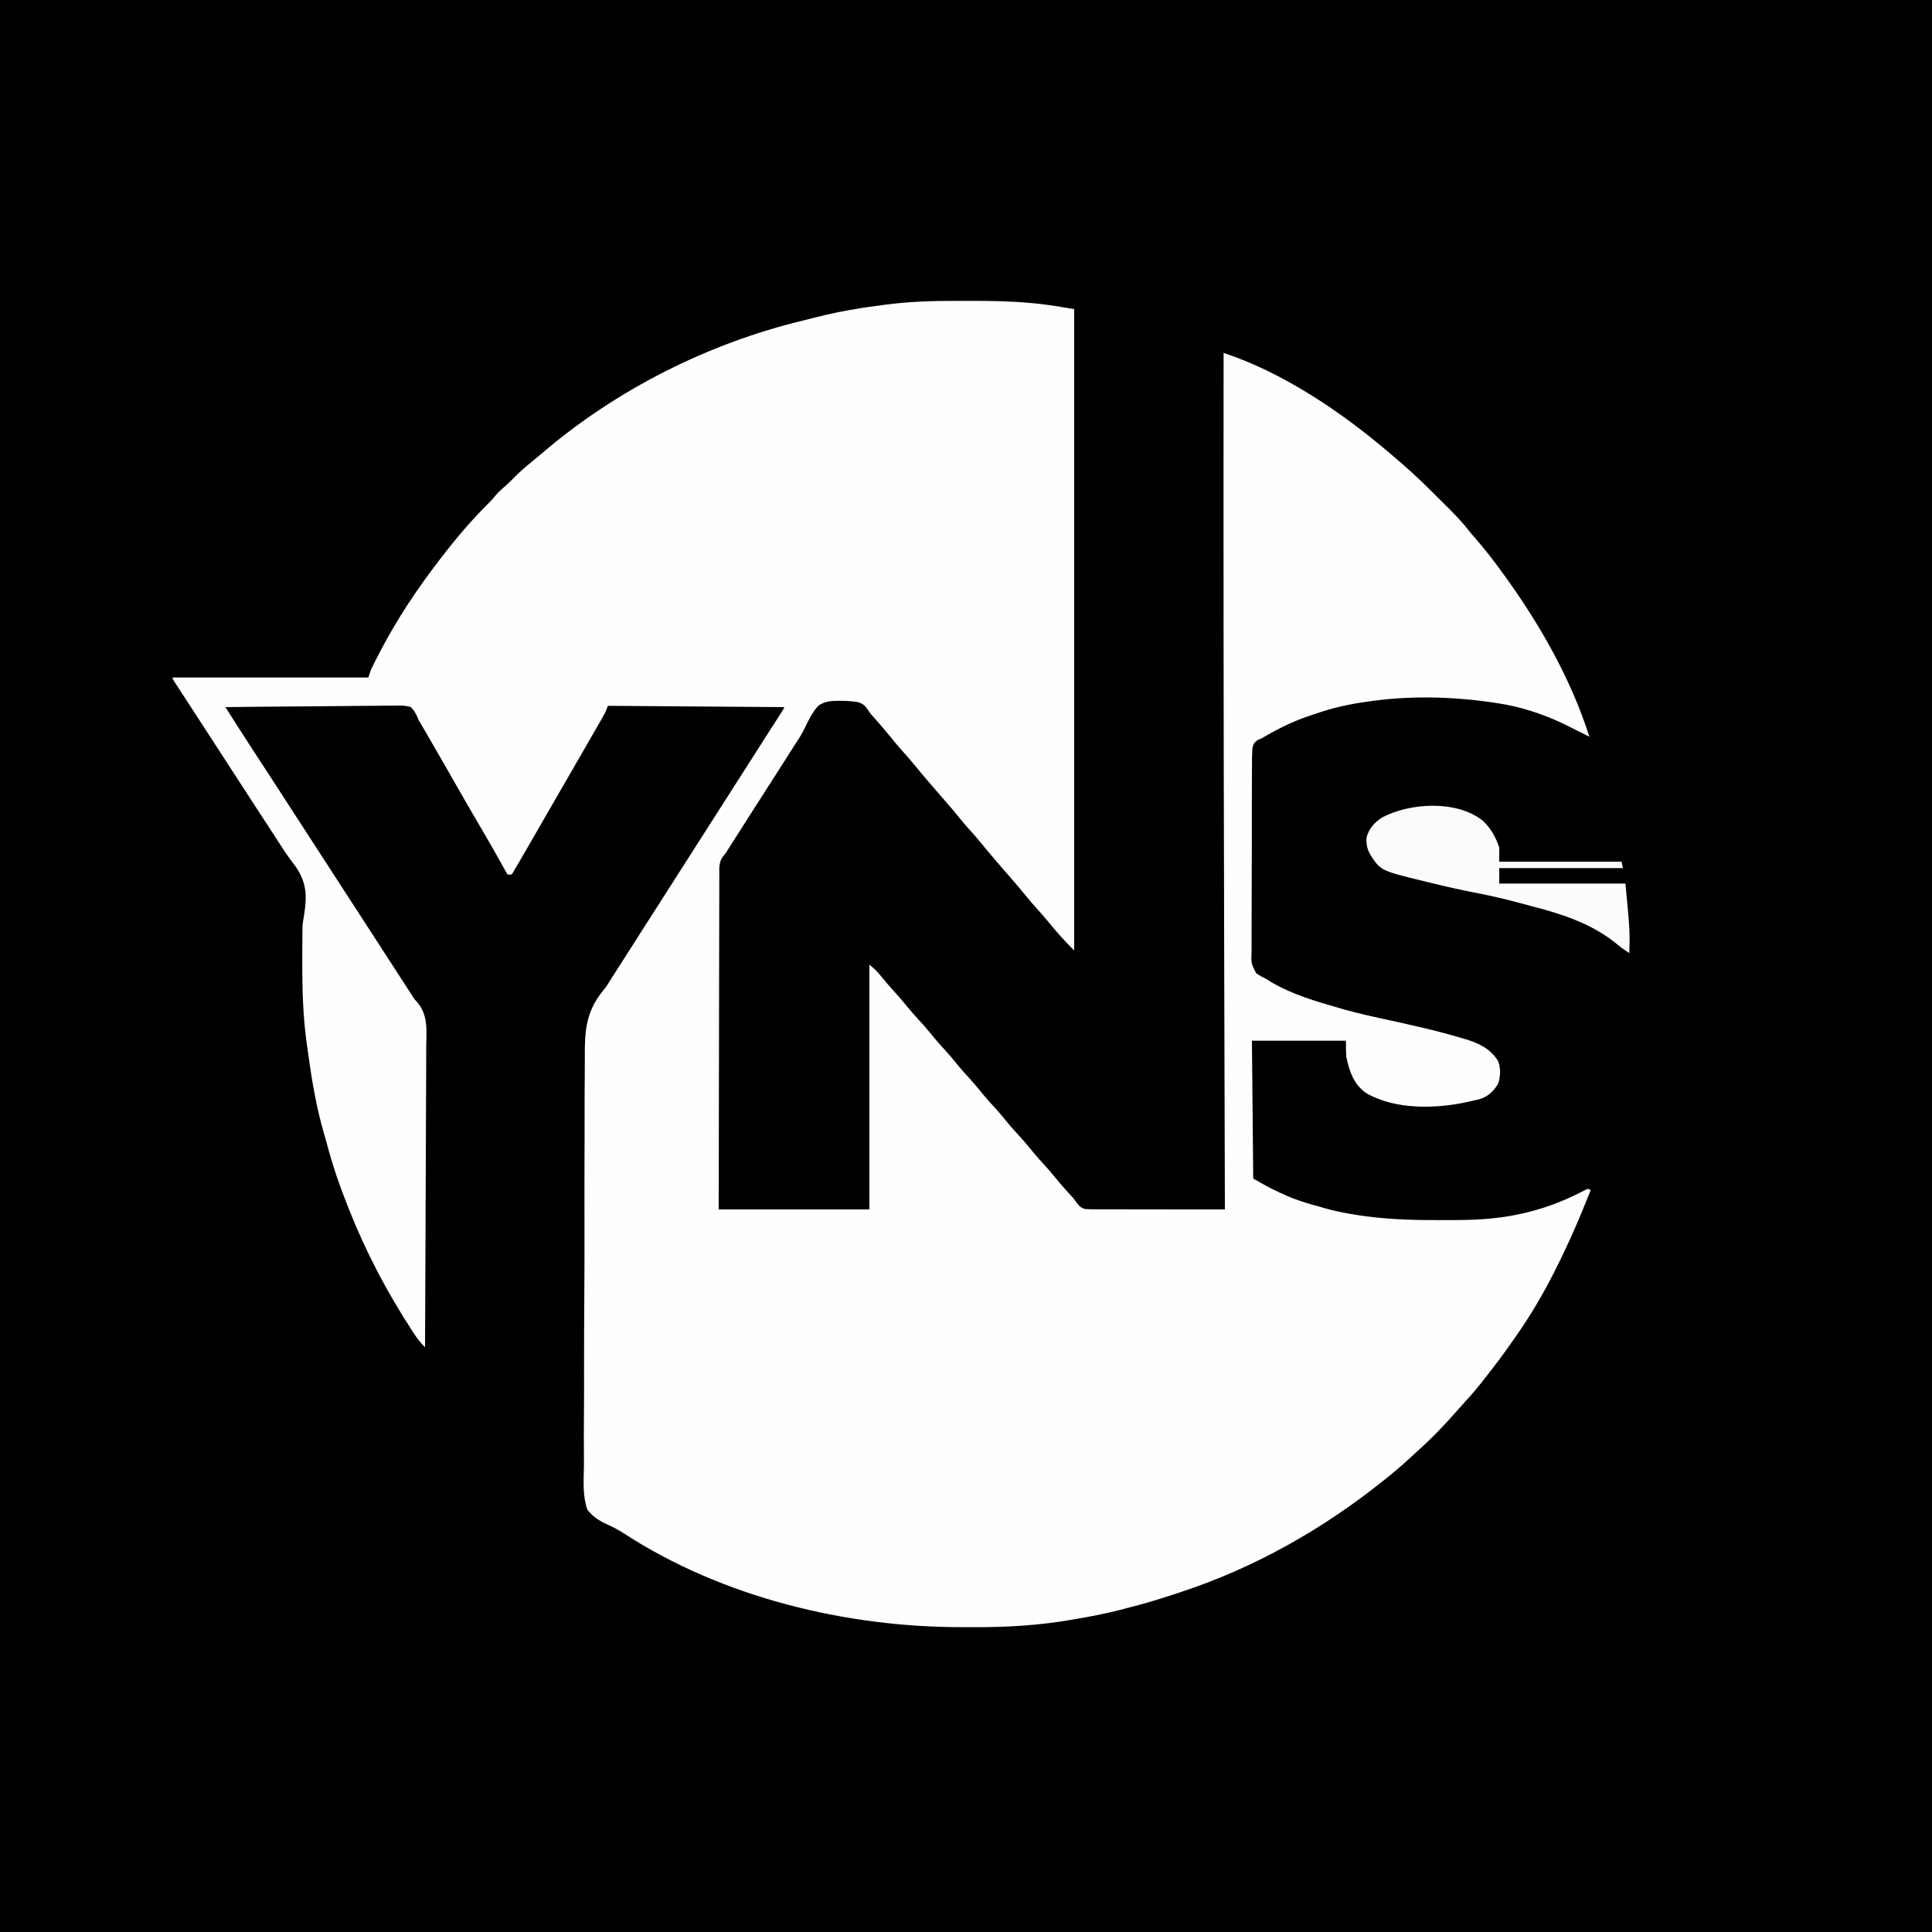 <?xml version="1.0" encoding="UTF-8"?>
<svg version="1.1" xmlns="http://www.w3.org/2000/svg" width="1500" height="1500">
<rect width="100%" height="100%" fill="#808080" stroke="none"/>
<path d="M0 0 C495 0 990 0 1500 0 C1500 495 1500 990 1500 1500 C1005 1500 510 1500 0 1500 C0 1005 0 510 0 0 Z " fill="#000000" transform="translate(0,0)"/>
<path d="M0 0 C3.849 0.017 7.698 0.007 11.547 -0.01 C27.099 -0.069 42.534 0.267 58.024 1.727 C59.26 1.843 60.496 1.96 61.768 2.079 C71.59 3.096 81.097 4.76 90.884 6.391 C90.884 170.731 90.884 335.071 90.884 504.391 C83.149 496.657 75.966 488.584 69.099 480.075 C66.927 477.444 64.681 474.912 62.384 472.391 C59.361 469.071 56.459 465.693 53.634 462.204 C50.029 457.753 46.33 453.399 42.571 449.079 C42.02 448.445 41.469 447.812 40.901 447.159 C39.782 445.873 38.663 444.587 37.543 443.301 C31.335 436.157 25.156 428.995 19.196 421.641 C15.641 417.26 11.916 413.074 8.118 408.903 C5.882 406.39 3.75 403.818 1.634 401.204 C-1.971 396.753 -5.67 392.399 -9.429 388.079 C-9.98 387.445 -10.531 386.812 -11.099 386.159 C-12.218 384.873 -13.337 383.587 -14.457 382.301 C-20.665 375.157 -26.844 367.995 -32.804 360.641 C-36.359 356.26 -40.084 352.074 -43.882 347.903 C-46.899 344.511 -49.734 340.985 -52.589 337.458 C-57.139 331.936 -61.816 326.506 -66.606 321.19 C-68.116 319.391 -68.116 319.391 -69.32 317.447 C-71.581 314.044 -73.272 312.639 -77.251 311.471 C-81.199 310.861 -85.067 310.567 -89.054 310.516 C-89.753 310.504 -90.453 310.492 -91.173 310.479 C-97.171 310.483 -102.787 310.716 -107.805 314.325 C-112.545 319.599 -115.548 325.826 -118.551 332.202 C-120.983 337.156 -124.016 341.668 -127.054 346.266 C-128.215 348.088 -129.372 349.912 -130.526 351.739 C-134.332 357.737 -138.16 363.721 -141.991 369.704 C-142.991 371.264 -142.991 371.264 -144.01 372.857 C-146.725 377.097 -149.441 381.337 -152.157 385.578 C-154.185 388.744 -156.213 391.911 -158.241 395.079 C-158.898 396.104 -159.554 397.129 -160.23 398.185 C-165.371 406.217 -170.493 414.261 -175.601 422.314 C-176.137 423.158 -176.673 424.002 -177.226 424.872 C-177.689 425.603 -178.153 426.334 -178.631 427.087 C-180.116 429.391 -180.116 429.391 -182.177 431.849 C-185.135 436.327 -184.674 441.165 -184.635 446.363 C-184.643 447.471 -184.65 448.578 -184.658 449.72 C-184.678 453.432 -184.67 457.145 -184.662 460.857 C-184.671 463.518 -184.681 466.179 -184.693 468.84 C-184.717 474.57 -184.725 480.299 -184.724 486.028 C-184.723 494.312 -184.743 502.596 -184.769 510.879 C-184.81 524.32 -184.833 537.76 -184.845 551.2 C-184.857 564.255 -184.877 577.31 -184.909 590.364 C-184.911 591.169 -184.913 591.974 -184.915 592.803 C-184.924 596.841 -184.934 600.88 -184.944 604.918 C-185.027 638.409 -185.078 671.9 -185.116 705.391 C-146.506 705.391 -107.896 705.391 -68.116 705.391 C-68.116 642.691 -68.116 579.991 -68.116 515.391 C-64.278 518.461 -61.865 520.712 -58.929 524.454 C-55.775 528.392 -52.537 532.183 -49.116 535.891 C-45.842 539.448 -42.71 543.063 -39.679 546.829 C-36.457 550.823 -33.11 554.637 -29.616 558.391 C-25.327 563.001 -21.312 567.769 -17.362 572.676 C-15.028 575.498 -12.596 578.197 -10.116 580.891 C-6.023 585.338 -2.192 589.938 1.603 594.641 C3.951 597.472 6.393 600.185 8.884 602.891 C12.977 607.338 16.808 611.938 20.603 616.641 C23.746 620.43 27.085 624.024 30.419 627.645 C32.811 630.31 35.076 633.039 37.321 635.829 C40.543 639.823 43.89 643.637 47.384 647.391 C51.673 652.001 55.688 656.769 59.638 661.676 C61.972 664.498 64.404 667.197 66.884 669.891 C70.177 673.469 73.33 677.107 76.384 680.891 C80.229 685.655 84.27 690.194 88.427 694.688 C90.884 697.391 90.884 697.391 92.054 699.155 C94.105 702.064 95.699 704.058 99.201 705.042 C102.072 705.293 104.872 705.322 107.754 705.278 C108.838 705.288 109.921 705.299 111.038 705.31 C114.61 705.338 118.179 705.316 121.751 705.293 C124.231 705.303 126.711 705.315 129.191 705.331 C135.711 705.363 142.231 705.353 148.751 705.335 C155.407 705.32 162.064 705.352 168.72 705.377 C181.775 705.421 194.829 705.421 207.884 705.391 C207.881 704.295 207.881 704.295 207.877 703.177 C207.709 645.024 207.548 586.871 207.393 528.718 C207.384 525.34 207.375 521.961 207.366 518.583 C207.093 416.609 206.833 314.636 206.821 153.451 C206.821 151.257 206.822 149.062 206.823 146.867 C206.833 111.375 206.852 75.883 206.884 40.391 C252.884 55.532 298.168 86.15 334.884 117.391 C335.428 117.852 335.973 118.313 336.534 118.789 C347.721 128.267 358.588 137.939 368.884 148.391 C371.756 151.278 374.648 154.142 377.556 156.993 C384.287 163.618 390.849 170.198 396.692 177.637 C398.784 180.266 400.953 182.796 403.164 185.323 C410.182 193.363 416.615 201.759 422.884 210.391 C423.61 211.386 423.61 211.386 424.352 212.401 C452.044 250.462 476.561 293.355 490.884 338.391 C489.88 337.883 488.875 337.375 487.841 336.852 C484.224 335.028 480.599 333.222 476.969 331.425 C475.221 330.558 473.478 329.683 471.735 328.805 C455.408 320.882 437.824 315.127 419.884 312.391 C418.705 312.211 417.525 312.03 416.311 311.844 C383.374 307.024 349.836 306.277 316.884 311.391 C315.91 311.536 314.936 311.68 313.932 311.829 C301.598 313.697 289.827 316.518 278.051 320.635 C276.025 321.342 273.992 322.017 271.954 322.688 C259.727 326.858 247.981 332.805 236.884 339.391 C235.099 340.166 235.099 340.166 233.278 340.957 C230.462 343.017 229.933 344.154 229.22 347.622 C228.945 352.065 228.902 356.463 228.93 360.912 C228.916 362.626 228.899 364.339 228.879 366.053 C228.834 370.704 228.834 375.354 228.845 380.005 C228.85 383.889 228.834 387.773 228.818 391.658 C228.782 400.823 228.783 409.987 228.806 419.152 C228.83 428.603 228.791 438.052 228.722 447.503 C228.664 455.621 228.646 463.737 228.658 471.855 C228.665 476.702 228.658 481.548 228.613 486.395 C228.572 490.954 228.58 495.511 228.625 500.071 C228.633 501.741 228.625 503.413 228.598 505.083 C228.213 514.113 228.213 514.113 232.059 521.893 C234.601 523.702 237.063 525.072 239.884 526.391 C241.163 527.177 242.435 527.976 243.692 528.797 C260.541 538.704 279.202 544.013 297.884 549.391 C298.661 549.615 299.438 549.839 300.239 550.07 C310.813 553.074 321.518 555.443 332.259 557.766 C352.34 562.112 372.372 566.573 392.071 572.454 C393.116 572.758 394.161 573.062 395.237 573.375 C405.499 576.54 414.245 580.83 419.981 590.18 C422.151 595.496 421.956 602.501 419.974 607.844 C416.398 613.869 411.877 618.064 405.091 619.938 C403.297 620.357 401.498 620.757 399.696 621.141 C398.373 621.452 398.373 621.452 397.022 621.77 C372.276 627.357 339.995 628.229 317.548 615.016 C307.859 608.389 304.397 597.833 302.134 586.704 C301.825 582.61 301.884 578.496 301.884 574.391 C277.794 574.391 253.704 574.391 228.884 574.391 C229.214 609.701 229.544 645.011 229.884 681.391 C243.75 689.334 243.75 689.334 258.134 695.766 C258.967 696.089 259.8 696.413 260.658 696.746 C267.633 699.404 274.658 701.514 281.884 703.391 C283.506 703.878 283.506 703.878 285.161 704.375 C293.135 706.707 301.123 708.22 309.321 709.516 C310.301 709.675 311.281 709.833 312.291 709.997 C332.256 713.001 352.266 713.72 372.431 713.652 C376.21 713.641 379.989 713.652 383.769 713.665 C401.355 713.676 418.525 712.922 435.759 709.204 C436.761 708.989 437.764 708.774 438.797 708.552 C454.481 705.048 468.977 699.764 483.31 692.504 C484.559 691.876 484.559 691.876 485.833 691.235 C486.569 690.855 487.304 690.476 488.062 690.084 C488.663 689.856 489.264 689.627 489.884 689.391 C490.874 689.886 490.874 689.886 491.884 690.391 C483.733 711.183 474.945 731.449 464.884 751.391 C464.424 752.307 463.964 753.223 463.49 754.167 C455.059 770.856 445.556 787.033 434.884 802.391 C434.441 803.031 433.998 803.671 433.541 804.331 C427.302 813.325 420.912 822.166 414.149 830.774 C412.813 832.482 411.49 834.199 410.169 835.918 C405.143 842.428 399.98 848.677 394.368 854.696 C392.396 856.836 390.472 859 388.563 861.196 C378.786 872.408 368.511 883.089 357.422 893.006 C355.866 894.407 354.33 895.827 352.798 897.254 C346.37 903.238 339.757 908.922 332.884 914.391 C332.372 914.803 331.859 915.215 331.332 915.639 C284.431 953.341 231.119 983.544 173.884 1002.391 C172.949 1002.701 172.013 1003.012 171.05 1003.332 C158.198 1007.579 145.327 1011.581 132.182 1014.819 C129.886 1015.391 127.598 1015.991 125.31 1016.594 C114.124 1019.475 102.824 1021.571 91.446 1023.516 C90.749 1023.638 90.051 1023.761 89.333 1023.887 C63.744 1028.34 38.294 1029.885 12.383 1029.714 C9.633 1029.7 6.883 1029.706 4.133 1029.711 C-86.093 1029.834 -181.932 1006.732 -258.385 957.145 C-262.678 954.386 -266.866 952.004 -271.57 950.016 C-277.757 947.131 -283.047 943.989 -287.116 938.391 C-290.854 927.766 -289.963 915.817 -289.759 904.709 C-289.697 900.063 -289.756 895.419 -289.8 890.774 C-289.866 881.685 -289.82 872.601 -289.735 863.513 C-289.639 852.911 -289.651 842.31 -289.666 831.708 C-289.688 812.774 -289.607 793.842 -289.469 774.908 C-289.337 756.577 -289.287 738.248 -289.326 719.917 C-289.368 699.921 -289.367 679.927 -289.288 659.931 C-289.279 657.794 -289.271 655.656 -289.262 653.519 C-289.256 651.942 -289.256 651.942 -289.249 650.333 C-289.222 642.962 -289.225 635.591 -289.238 628.219 C-289.253 619.216 -289.216 610.215 -289.115 601.212 C-289.065 596.627 -289.035 592.045 -289.068 587.46 C-289.194 567.159 -288.337 551.766 -274.752 535.404 C-272.471 532.597 -270.627 529.631 -268.741 526.547 C-267.533 524.662 -266.325 522.776 -265.116 520.891 C-260.104 513.066 -255.102 505.234 -250.116 497.391 C-241.799 484.31 -233.436 471.258 -225.075 458.205 C-218.075 447.275 -211.08 436.344 -204.116 425.391 C-195.799 412.31 -187.436 399.258 -179.075 386.205 C-171.511 374.395 -163.955 362.58 -156.433 350.743 C-153.206 345.666 -149.969 340.596 -146.722 335.532 C-146.168 334.668 -146.168 334.668 -145.604 333.788 C-143.797 330.97 -141.99 328.153 -140.181 325.336 C-139.534 324.328 -138.888 323.32 -138.222 322.282 C-137.646 321.385 -137.07 320.488 -136.476 319.564 C-135.11 317.457 -135.11 317.457 -134.116 315.391 C-201.931 314.896 -201.931 314.896 -271.116 314.391 C-271.776 316.041 -272.436 317.691 -273.116 319.391 C-274.141 321.308 -275.201 323.206 -276.284 325.09 C-276.922 326.204 -277.561 327.317 -278.218 328.464 C-278.913 329.669 -279.608 330.874 -280.304 332.079 C-281.026 333.335 -281.748 334.592 -282.469 335.85 C-284.324 339.077 -286.182 342.303 -288.042 345.528 C-289.69 348.386 -291.337 351.246 -292.983 354.106 C-296.071 359.464 -299.163 364.819 -302.257 370.173 C-304.753 374.494 -307.247 378.816 -309.74 383.138 C-310.988 385.302 -312.236 387.465 -313.485 389.628 C-316.653 395.117 -319.816 400.607 -322.972 406.102 C-326.08 411.512 -329.2 416.915 -332.331 422.311 C-333.52 424.363 -334.707 426.416 -335.89 428.471 C-337.538 431.326 -339.2 434.172 -340.866 437.016 C-341.356 437.87 -341.845 438.724 -342.349 439.604 C-342.804 440.371 -343.258 441.139 -343.726 441.93 C-344.117 442.603 -344.509 443.275 -344.912 443.968 C-345.309 444.437 -345.707 444.907 -346.116 445.391 C-347.106 445.391 -348.096 445.391 -349.116 445.391 C-349.488 444.723 -349.86 444.055 -350.243 443.366 C-359.584 426.583 -359.584 426.583 -369.229 409.973 C-378.047 395.093 -386.602 380.056 -395.172 365.031 C-400.654 355.419 -406.166 345.825 -411.741 336.266 C-412.297 335.313 -412.853 334.361 -413.425 333.379 C-414.984 330.713 -416.544 328.049 -418.116 325.391 C-418.607 324.188 -418.607 324.188 -419.107 322.961 C-420.503 319.963 -421.812 317.775 -424.116 315.391 C-428.704 313.923 -433.251 314.123 -438.016 314.256 C-439.436 314.259 -440.855 314.257 -442.275 314.251 C-446.119 314.249 -449.959 314.307 -453.802 314.377 C-457.822 314.44 -461.842 314.446 -465.862 314.457 C-473.47 314.488 -481.076 314.571 -488.683 314.671 C-497.346 314.783 -506.008 314.838 -514.671 314.888 C-532.487 314.992 -550.302 315.168 -568.116 315.391 C-565.871 318.923 -563.624 322.455 -561.378 325.986 C-560.746 326.981 -560.113 327.976 -559.461 329.002 C-555.2 335.701 -550.908 342.377 -546.554 349.016 C-545.297 350.938 -544.041 352.86 -542.784 354.782 C-542.172 355.717 -541.561 356.652 -540.93 357.616 C-538.068 361.994 -535.216 366.38 -532.366 370.766 C-531.834 371.585 -531.302 372.404 -530.753 373.248 C-525.084 381.976 -519.432 390.715 -513.782 399.455 C-508.404 407.773 -503.017 416.087 -497.616 424.391 C-491.322 434.069 -485.05 443.76 -478.782 453.455 C-473.404 461.773 -468.017 470.087 -462.616 478.391 C-456.322 488.069 -450.05 497.76 -443.782 507.455 C-438.338 515.875 -432.888 524.292 -427.429 532.704 C-426.918 533.491 -426.408 534.278 -425.882 535.09 C-425.378 535.866 -424.874 536.642 -424.354 537.442 C-423.874 538.209 -423.394 538.976 -422.899 539.767 C-421.19 542.417 -421.19 542.417 -419.082 544.619 C-410.491 554.857 -412.05 566.754 -412.208 579.437 C-412.21 581.981 -412.209 584.524 -412.204 587.068 C-412.203 592.526 -412.225 597.983 -412.27 603.44 C-412.336 611.331 -412.356 619.221 -412.366 627.112 C-412.384 639.917 -412.437 652.721 -412.513 665.526 C-412.586 677.957 -412.643 690.389 -412.677 702.821 C-412.68 703.972 -412.68 703.972 -412.683 705.147 C-412.694 708.997 -412.704 712.848 -412.714 716.698 C-412.796 748.596 -412.938 780.494 -413.116 812.391 C-416.479 809.124 -419.118 805.679 -421.679 801.766 C-422.327 800.782 -422.327 800.782 -422.988 799.778 C-442.449 770.012 -459.037 738.464 -472.116 705.391 C-472.803 703.671 -472.803 703.671 -473.504 701.917 C-479.754 686.196 -485.126 670.491 -489.392 654.12 C-490.05 651.639 -490.749 649.177 -491.476 646.715 C-497.307 626.91 -500.815 606.453 -503.615 586.02 C-503.955 583.557 -504.309 581.096 -504.676 578.637 C-507.907 556.596 -508.475 534.694 -508.429 512.454 C-508.428 511.754 -508.426 511.055 -508.425 510.335 C-508.416 505.636 -508.39 500.937 -508.354 496.239 C-508.343 494.427 -508.343 494.427 -508.332 492.579 C-508.313 490.895 -508.313 490.895 -508.293 489.177 C-508.283 488.2 -508.274 487.224 -508.263 486.217 C-508.107 483.211 -507.661 480.35 -507.116 477.391 C-504.656 462.274 -504.869 451.5 -513.888 438.778 C-515.239 436.94 -516.602 435.111 -517.978 433.291 C-521.794 428.116 -525.2 422.671 -528.679 417.266 C-530.118 415.065 -531.559 412.866 -533.003 410.668 C-541.035 398.418 -549 386.124 -556.954 373.823 C-560.499 368.34 -564.056 362.865 -567.616 357.391 C-572.071 350.542 -576.516 343.686 -580.952 336.825 C-584.498 331.341 -588.056 325.865 -591.616 320.391 C-592.703 318.718 -593.791 317.045 -594.878 315.372 C-597.044 312.039 -599.214 308.708 -601.386 305.379 C-602.4 303.821 -603.414 302.262 -604.429 300.704 C-604.903 299.979 -605.377 299.253 -605.866 298.506 C-609.116 293.504 -609.116 293.504 -609.116 292.391 C-558.956 292.391 -508.796 292.391 -457.116 292.391 C-456.456 290.411 -455.796 288.431 -455.116 286.391 C-453.171 282.176 -451.007 278.072 -448.866 273.954 C-448.558 273.36 -448.25 272.767 -447.932 272.155 C-434.89 247.121 -419.324 223.74 -402.116 201.391 C-401.655 200.79 -401.194 200.188 -400.719 199.568 C-388.952 184.257 -376.399 169.415 -362.589 155.899 C-361.199 154.476 -359.933 152.935 -358.679 151.391 C-356.094 148.365 -353.365 145.937 -350.343 143.368 C-347.882 141.183 -345.601 138.872 -343.304 136.516 C-339.099 132.267 -334.694 128.464 -330.026 124.735 C-327.437 122.649 -324.901 120.518 -322.377 118.354 C-264.648 68.915 -193.123 32.887 -119.294 15.163 C-116.19 14.409 -113.098 13.615 -110.007 12.809 C-98.529 9.863 -87.006 7.55 -75.304 5.704 C-74.109 5.513 -72.915 5.323 -71.684 5.127 C-67.5 4.496 -63.312 3.934 -59.116 3.391 C-58.169 3.264 -57.223 3.136 -56.247 3.005 C-37.443 0.525 -18.933 -0.084 0 0 Z " fill="#FEFEFE" transform="translate(743.116,233.609)"/>
<path d="M0 0 C6.32 5.761 10.31 12.929 13 21 C13 24.63 13 28.26 13 32 C44.35 32 75.7 32 108 32 C108.33 33.65 108.66 35.3 109 37 C77.32 37 45.64 37 13 37 C13 40.96 13 44.92 13 49 C45.34 49 77.68 49 111 49 C114.482 86.143 114.482 86.143 114 103 C109.882 100.336 106.111 97.489 102.312 94.375 C83.93 79.909 61.369 72.512 39.016 66.781 C35.888 65.971 32.77 65.129 29.652 64.281 C18.103 61.171 6.562 58.435 -5.188 56.188 C-16.638 53.983 -27.978 51.442 -39.3 48.65 C-41.029 48.224 -42.758 47.802 -44.489 47.383 C-79.024 39.005 -79.024 39.005 -86.938 26.812 C-89.657 22.139 -90.362 18.435 -90 13 C-87.891 6.051 -83.843 1.386 -77.672 -2.445 C-55.912 -13.872 -20.028 -15.76 0 0 Z " fill="#FBFBFB" transform="translate(1151,637)"/>
</svg>
